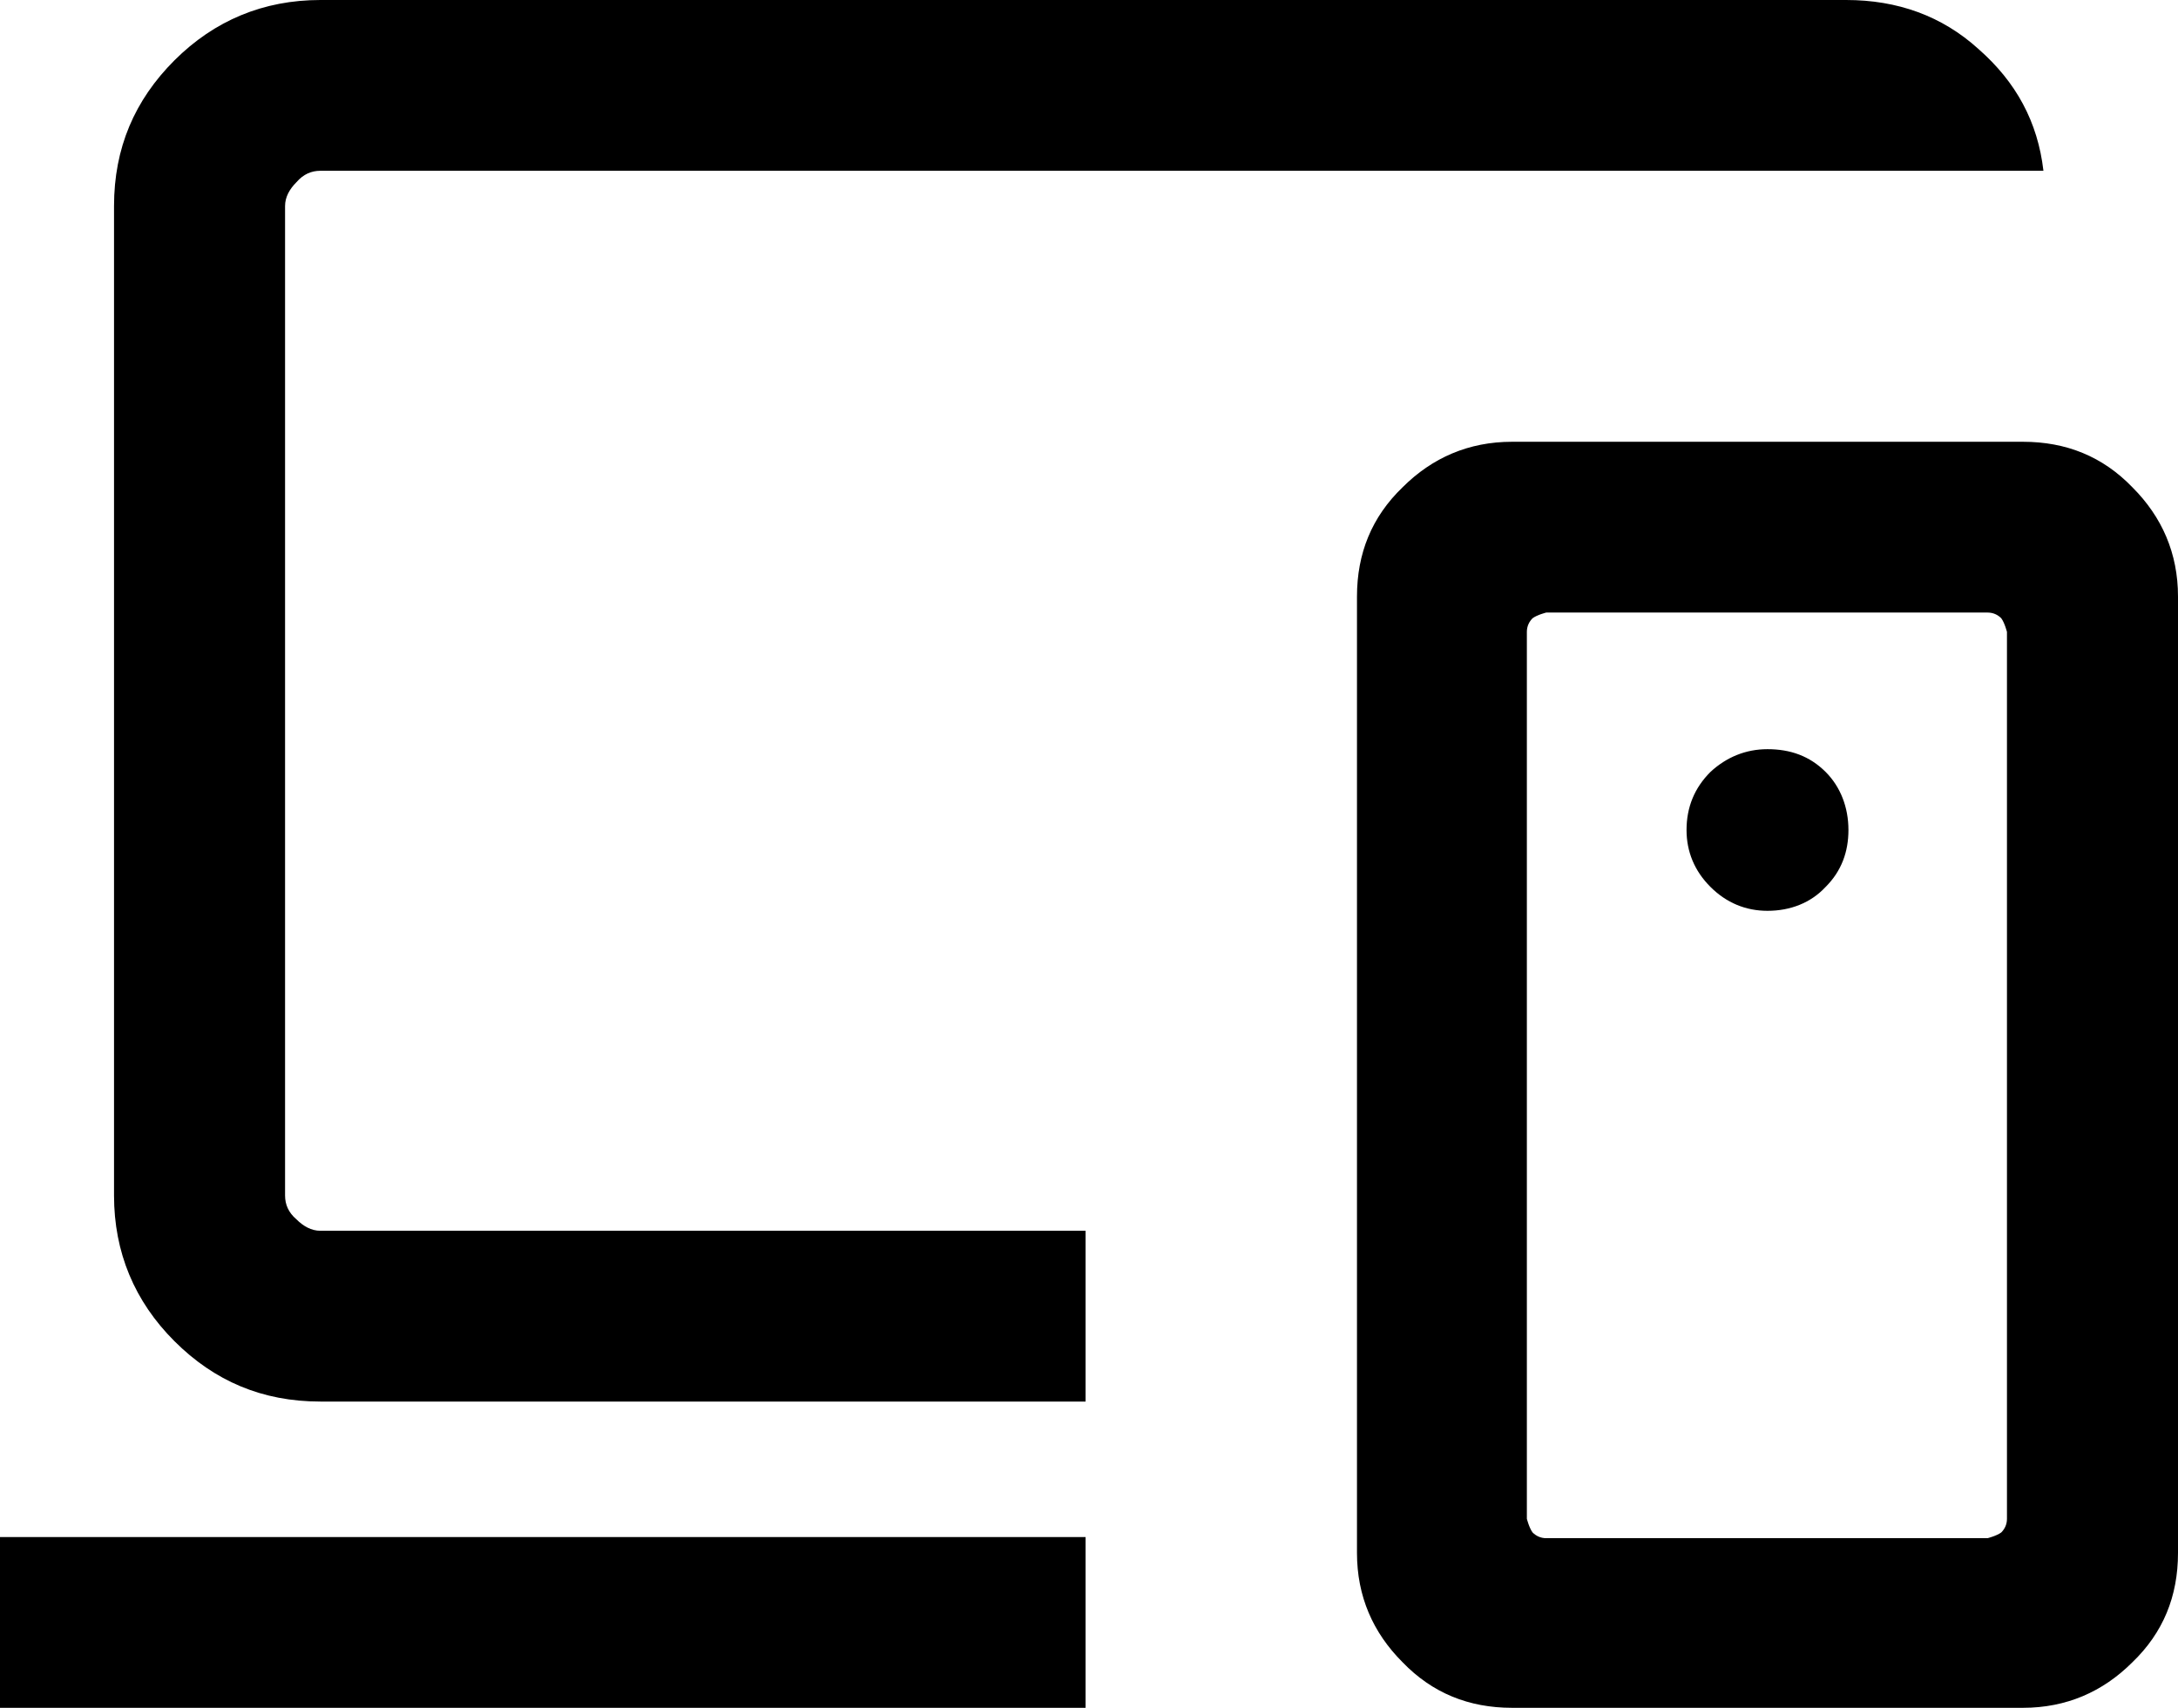 <svg width="51" height="40" viewBox="0 0 51 40" fill="none" xmlns="http://www.w3.org/2000/svg">
<path d="M0 40V36H25.42V40H0ZM7.503 32.827C6.141 32.827 5.02 32.347 4.085 31.413C3.151 30.48 2.67 29.333 2.67 28V4.827C2.67 3.467 3.151 2.347 4.085 1.413C5.02 0.48 6.168 0 7.503 0H43.23C44.431 0 45.473 0.373 46.327 1.147C47.208 1.92 47.716 2.853 47.849 4H7.503C7.29 4 7.103 4.08 6.942 4.267C6.782 4.427 6.675 4.613 6.675 4.827V28C6.675 28.213 6.755 28.4 6.942 28.56C7.103 28.72 7.29 28.827 7.503 28.827H25.42V32.827H7.503ZM46.995 35.573V14.8C46.995 14.8 46.941 14.587 46.861 14.48C46.781 14.4 46.674 14.347 46.541 14.347H36.207C36.207 14.347 35.994 14.4 35.887 14.48C35.807 14.56 35.753 14.667 35.753 14.8V35.573C35.753 35.573 35.807 35.787 35.887 35.893C35.967 35.973 36.074 36.027 36.207 36.027H46.541C46.541 36.027 46.754 35.973 46.861 35.893C46.941 35.813 46.995 35.707 46.995 35.573ZM35.406 40C34.392 40 33.537 39.653 32.843 38.933C32.149 38.24 31.775 37.387 31.775 36.373V13.973C31.775 12.96 32.122 12.107 32.843 11.413C33.537 10.72 34.392 10.347 35.406 10.347H47.369C48.383 10.347 49.238 10.693 49.932 11.413C50.626 12.107 51 12.96 51 13.973V36.373C51 37.387 50.653 38.24 49.932 38.933C49.238 39.627 48.383 40 47.369 40H35.406ZM41.387 21.333C41.922 21.333 42.402 21.147 42.749 20.773C43.123 20.4 43.283 19.947 43.283 19.44C43.283 18.907 43.096 18.427 42.749 18.08C42.375 17.707 41.922 17.547 41.387 17.547C40.88 17.547 40.426 17.733 40.052 18.08C39.678 18.453 39.492 18.907 39.492 19.44C39.492 19.947 39.678 20.4 40.052 20.773C40.426 21.147 40.88 21.333 41.387 21.333Z" fill="black"/>
</svg>

